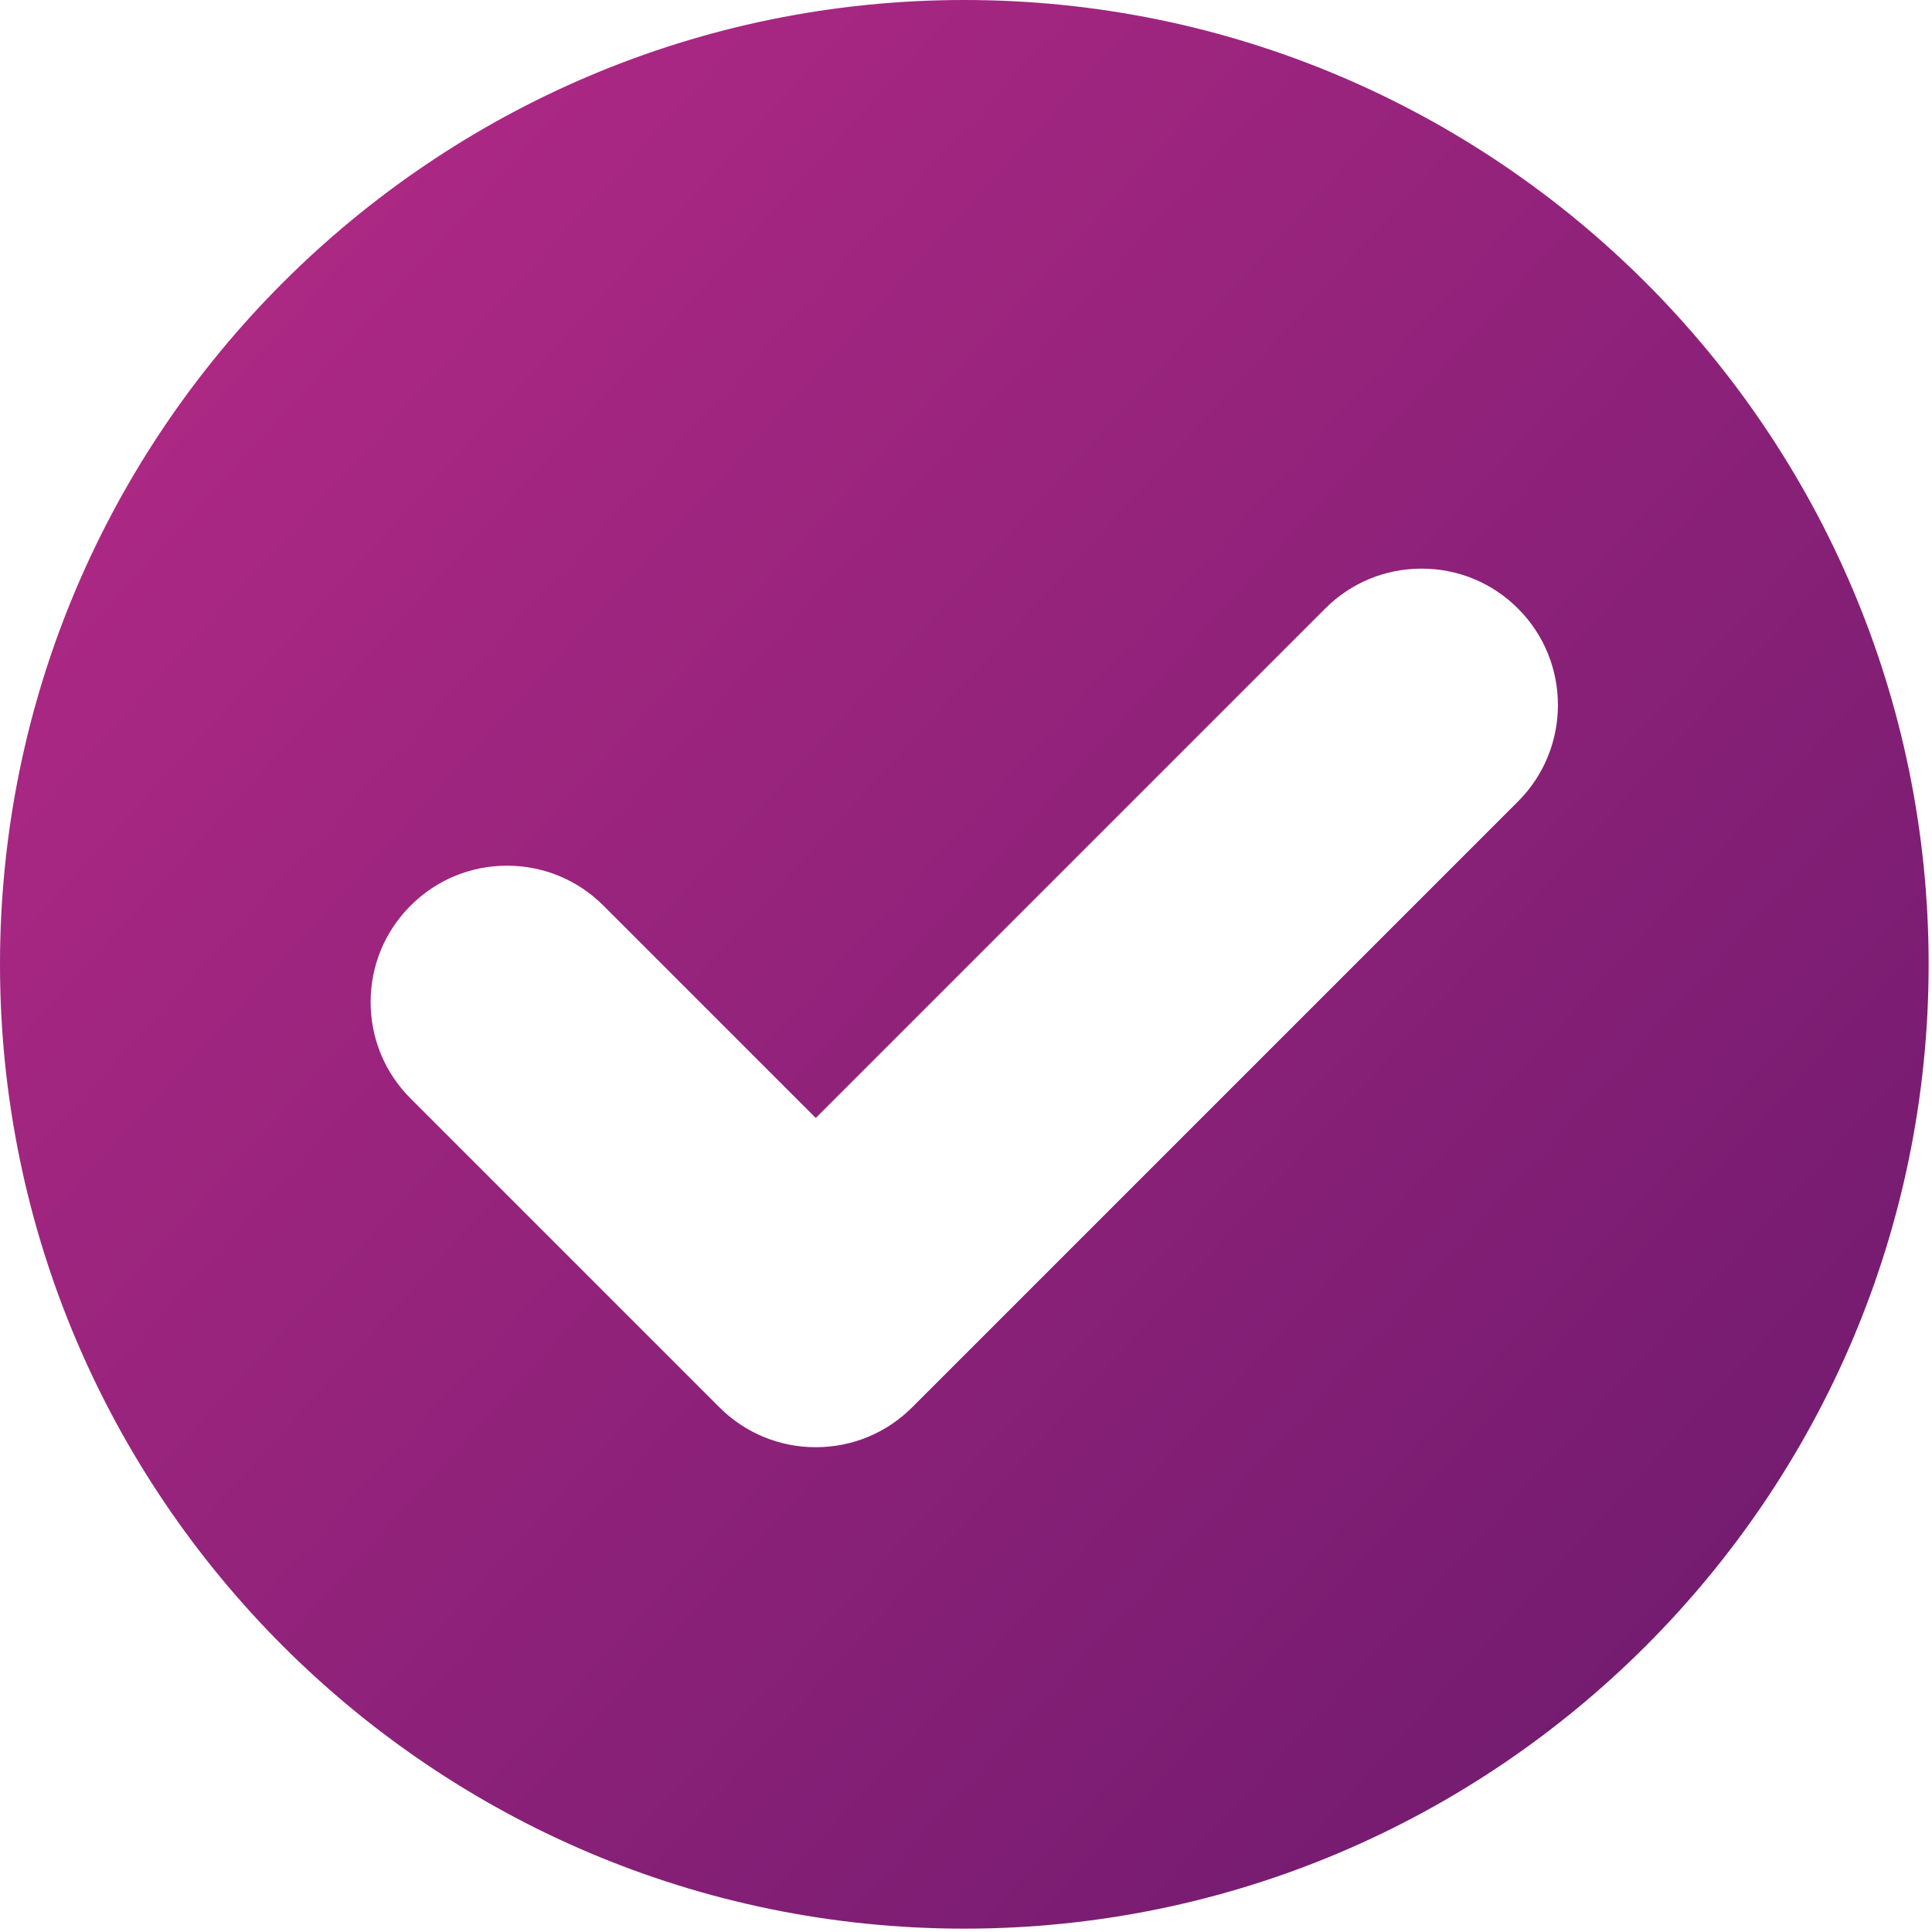 <svg width="192" height="192" viewBox="0 0 192 192" fill="none" xmlns="http://www.w3.org/2000/svg">
<path d="M95.833 0C42.991 0 0 42.99 0 95.833C0 148.676 42.991 191.667 95.833 191.667C148.675 191.667 191.666 148.676 191.666 95.833C191.666 42.99 148.676 0 95.833 0ZM150.862 79.646L90.655 139.853C88.095 142.413 84.692 143.822 81.072 143.822C77.452 143.822 74.049 142.413 71.489 139.853L40.804 109.168C38.244 106.608 36.834 103.205 36.834 99.585C36.834 95.964 38.244 92.561 40.804 90.001C43.363 87.441 46.766 86.031 50.387 86.031C54.007 86.031 57.411 87.441 59.97 90.002L81.071 111.102L131.694 60.479C134.254 57.919 137.657 56.51 141.277 56.51C144.897 56.51 148.3 57.919 150.86 60.479C156.146 65.765 156.146 74.362 150.862 79.646Z" fill="url(#paint0_linear_5_3)"/>
<defs>
<linearGradient id="paint0_linear_5_3" x1="-69" y1="-25" x2="344" y2="351" gradientUnits="userSpaceOnUse">
<stop stop-color="#CA2F8E"/>
<stop offset="1" stop-color="#2B0B57"/>
</linearGradient>
</defs>
</svg>

